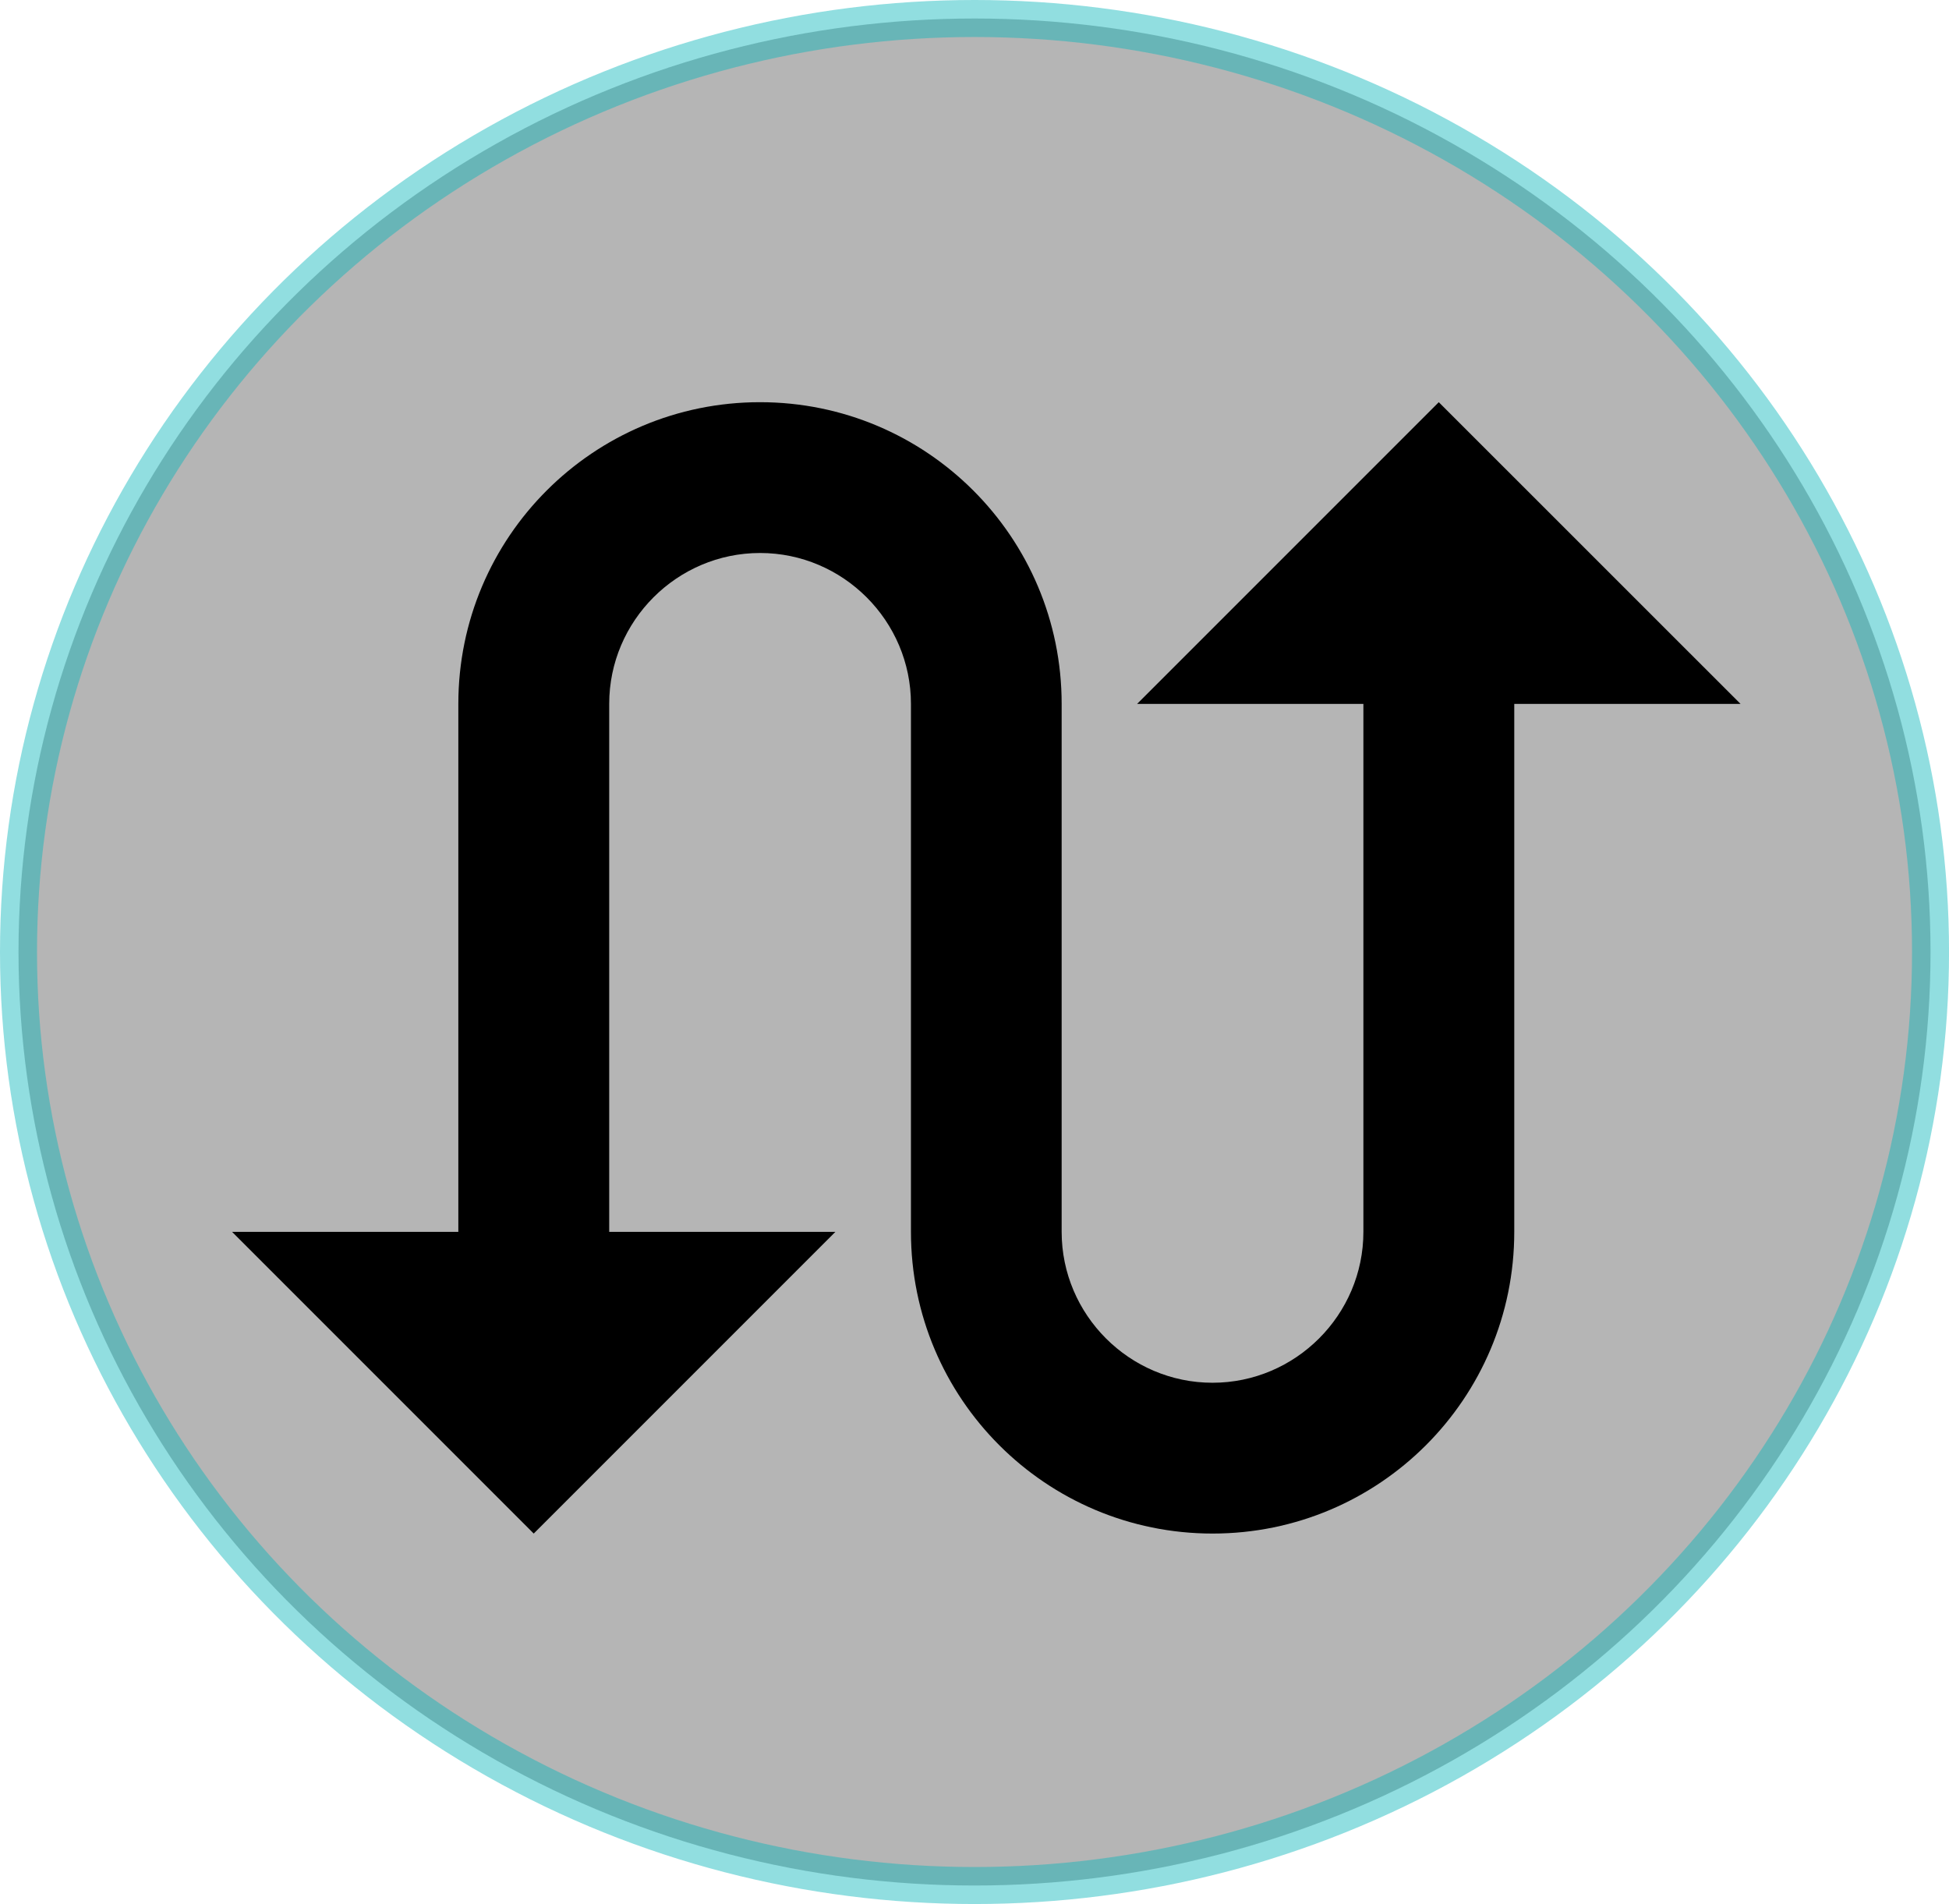 <?xml version="1.0" encoding="UTF-8" standalone="no"?>
<svg
   xmlns:dc="http://purl.org/dc/elements/1.1/"
   xmlns:cc="http://creativecommons.org/ns#"
   xmlns:rdf="http://www.w3.org/1999/02/22-rdf-syntax-ns#"
   xmlns:svg="http://www.w3.org/2000/svg"
   xmlns="http://www.w3.org/2000/svg"
   xmlns:xlink="http://www.w3.org/1999/xlink"
   xmlns:sodipodi="http://sodipodi.sourceforge.net/DTD/sodipodi-0.dtd"
   xmlns:inkscape="http://www.inkscape.org/namespaces/inkscape"
   width="52.661"
   height="51.441"
   viewBox="0 0 52.661 51.441"
   version="1.1"
   id="svg10"
   sodipodi:docname="researchprojects.svg"
   inkscape:version="0.92.3 (2405546, 2018-03-11)">
  <sodipodi:namedview
     pagecolor="#ffffff"
     bordercolor="#666666"
     borderopacity="1"
     objecttolerance="10"
     gridtolerance="10"
     guidetolerance="10"
     inkscape:pageopacity="0"
     inkscape:pageshadow="2"
     inkscape:window-width="2188"
     inkscape:window-height="1385"
     id="namedview12"
     showgrid="true"
     fit-margin-top="0"
     fit-margin-left="0"
     fit-margin-right="0"
     fit-margin-bottom="0"
     inkscape:zoom="6.9532167"
     inkscape:cx="-47.128251"
     inkscape:cy="33.191906"
     inkscape:window-x="67"
     inkscape:window-y="27"
     inkscape:window-maximized="0"
     inkscape:current-layer="g28">
    <inkscape:grid
       type="xygrid"
       id="grid819" />
  </sodipodi:namedview>
  <defs
     id="defs3">
    <path
       id="a"
       d="M 0,0 H 48 V 48 H 0 Z"
       inkscape:connector-curvature="0" />
  </defs>
  <clipPath
     id="b">
    <use
       xlink:href="#a"
       overflow="visible"
       id="use5"
       style="overflow:visible"
       x="0"
       y="0"
       width="100%"
       height="100%" />
  </clipPath>
  <ellipse
     style="opacity:0.45;fill:#5c5c5c;fill-opacity:1;stroke:#0db6bb;stroke-opacity:1"
     id="path4510"
     cx="26.331"
     cy="25.72"
     rx="25.831"
     ry="25.22" />
  <g
     id="g28"
     transform="matrix(2.307,0,0,2.307,0,1.061)">
    <path
       id="path14"
       d="m 16.851,4.25 -3.533,3.533 h 2.65 v 6.183 c 0,0.972 -0.795,1.767 -1.767,1.767 -0.972,0 -1.767,-0.795 -1.767,-1.767 V 7.783 c 0,-1.952 -1.581,-3.533 -3.533,-3.533 -1.952,0 -3.533,1.581 -3.533,3.533 V 13.966 H 2.718 l 3.533,3.533 3.533,-3.533 H 7.135 V 7.783 c 0,-0.972 0.795,-1.767 1.767,-1.767 0.972,0 1.767,0.795 1.767,1.767 v 6.183 c 0,1.952 1.581,3.533 3.533,3.533 1.952,0 3.533,-1.581 3.533,-3.533 V 7.783 h 2.65 z"
       inkscape:connector-curvature="0"
       style="stroke-width:0.883" />
    <path
       id="path16"
       d="M 0,0 H 24 V 24 H 0 Z"
       inkscape:connector-curvature="0"
       style="fill:none" />
  </g>
</svg>

